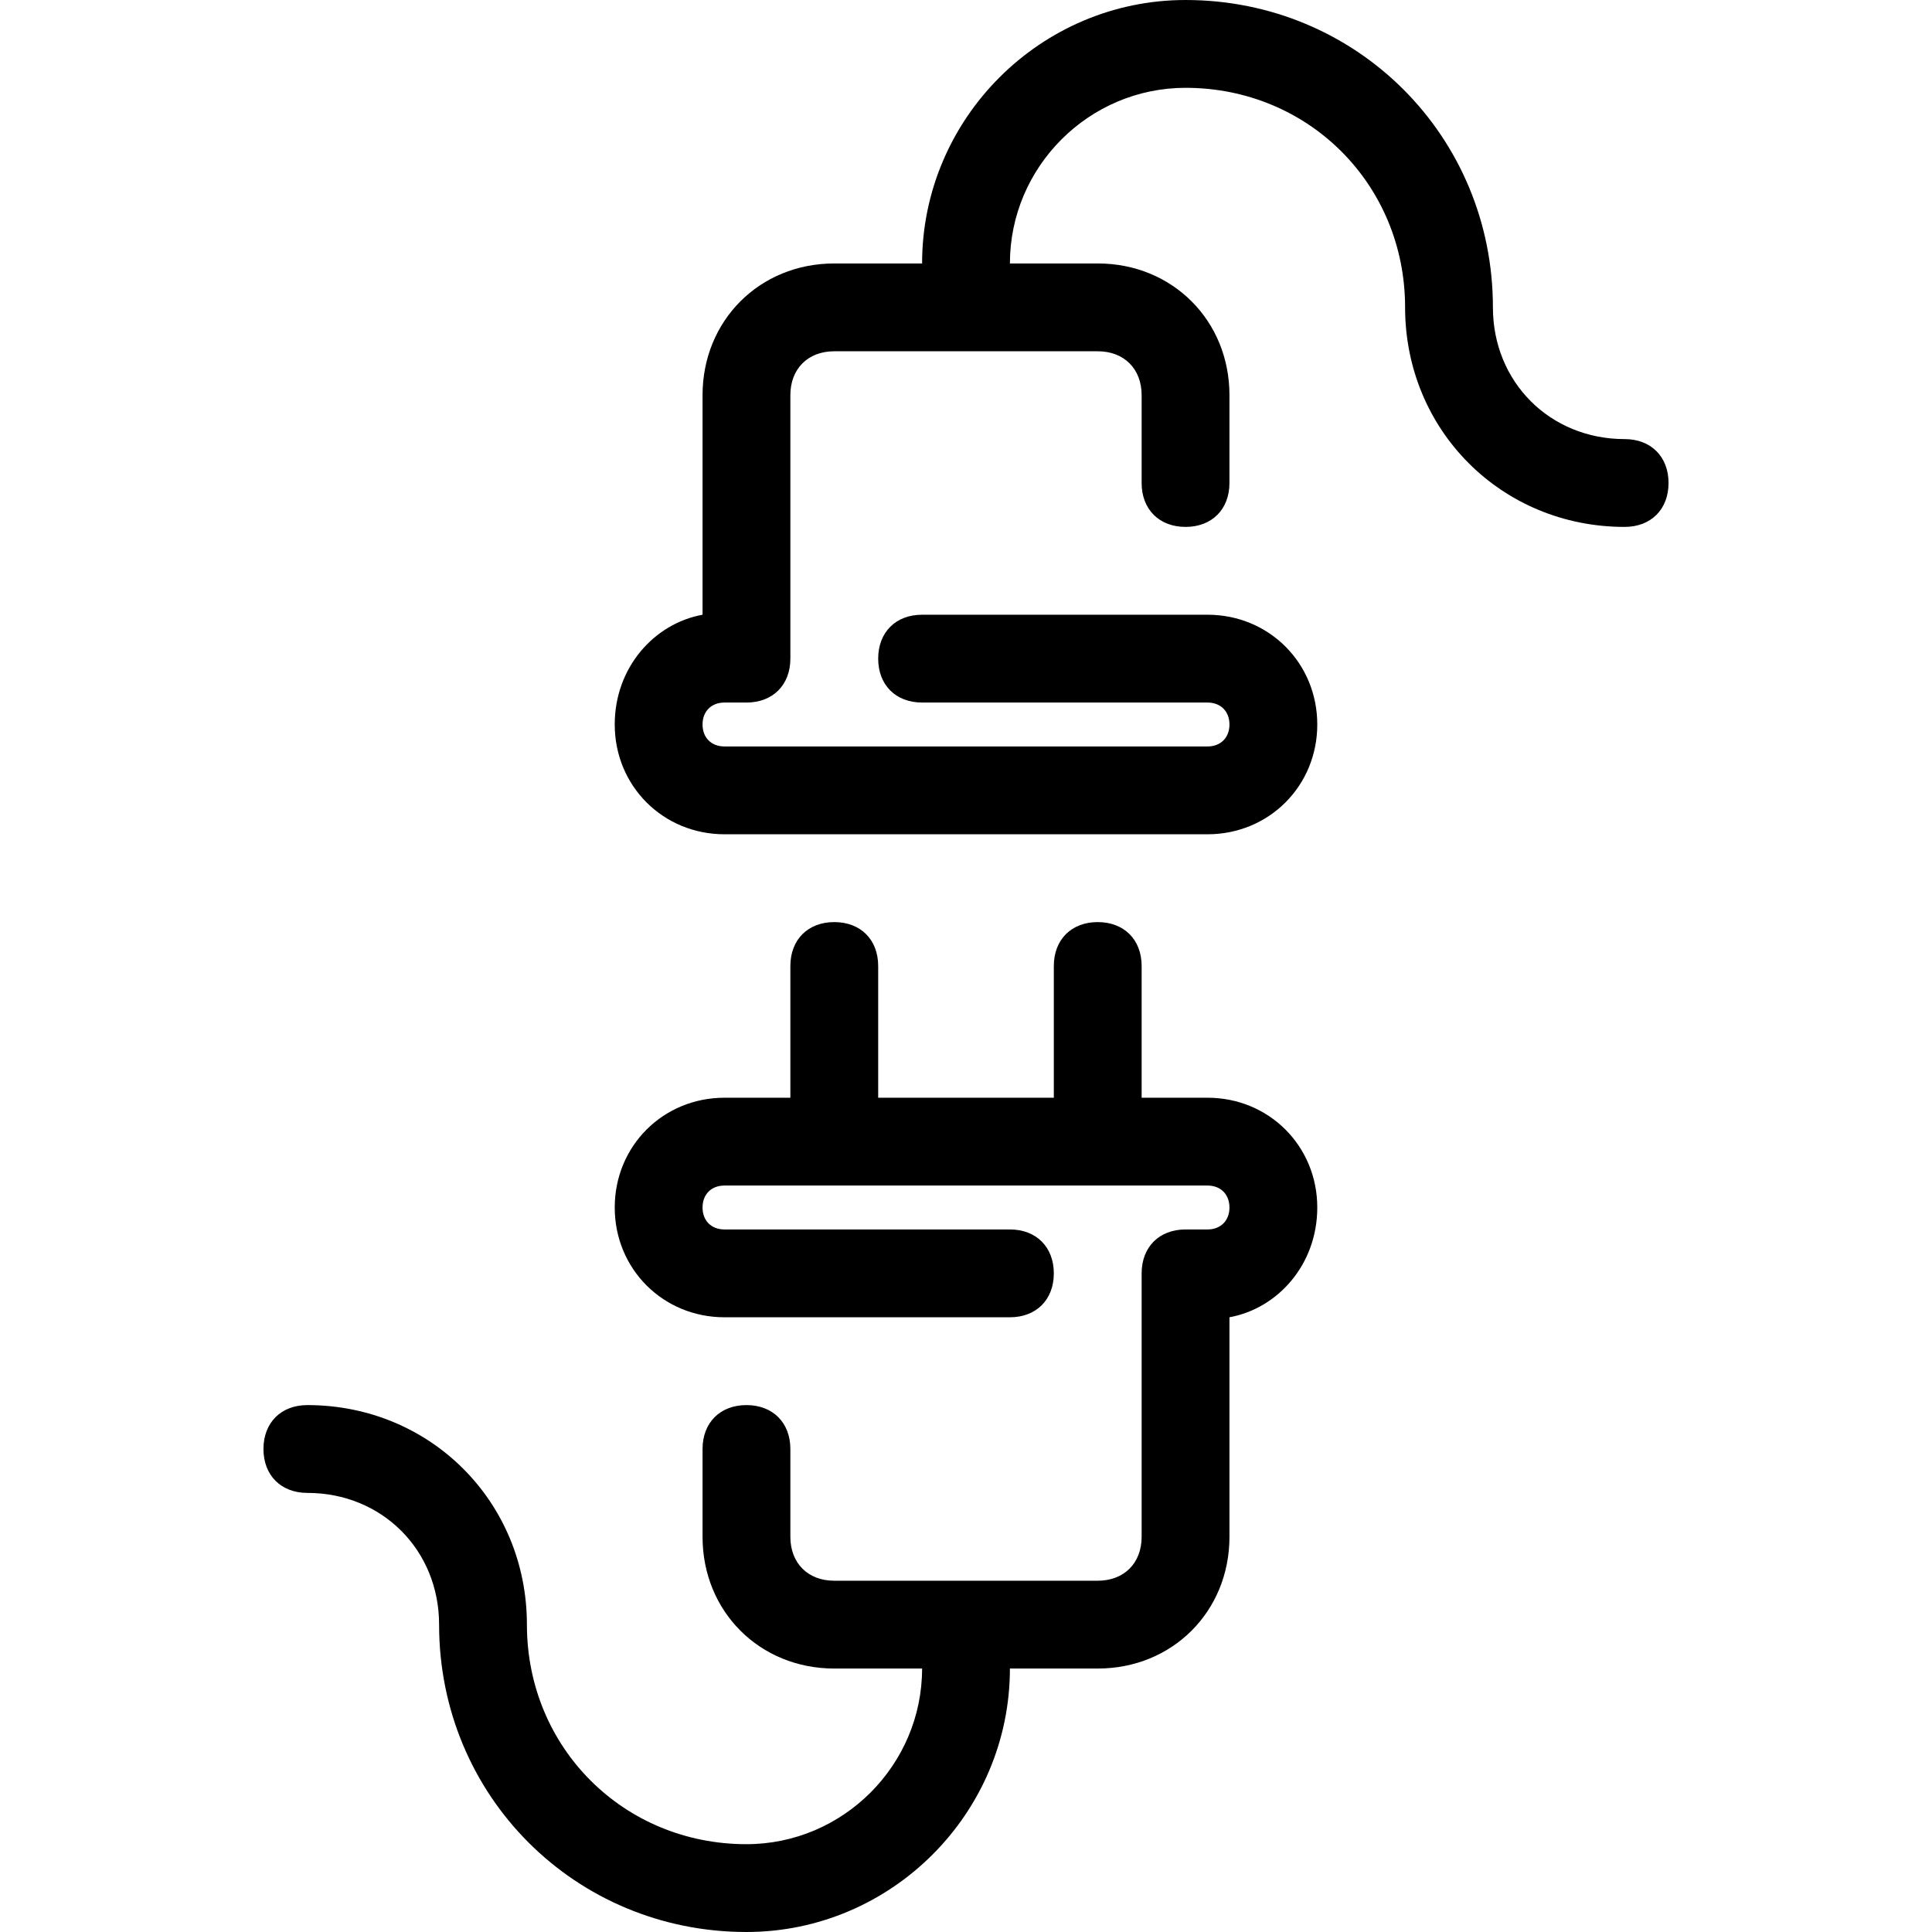 <?xml version="1.0" encoding="utf-8"?>
<!-- Generator: Adobe Illustrator 19.2.1, SVG Export Plug-In . SVG Version: 6.00 Build 0)  -->
<svg version="1.1" xmlns="http://www.w3.org/2000/svg" xmlns:xlink="http://www.w3.org/1999/xlink" x="0px" y="0px"
	 viewBox="0 0 44 44" style="enable-background:new 0 0 44 44;" xml:space="preserve">
<style type="text/css">
	.st0{fill:#3033d2;}
</style>
<g id="Layer_21">
</g>
<g id="Layer_20">
</g>
<g id="Layer_19">
</g>
<g id="Layer_18">
</g>
<g id="Layer_17">
</g>
<g id="Layer_16">
</g>
<g id="Layer_15">
</g>
<g id="Layer_14">
</g>
<g id="Layer_13">
</g>
<g id="Layer_12">
</g>
<g id="Layer_11">
	<g>
		<path d="M27.5,25H26v-3c0-0.6-0.4-1-1-1s-1,0.4-1,1v3h-4v-3c0-0.6-0.4-1-1-1s-1,0.4-1,1v3h-1.5c-1.4,0-2.5,1.1-2.5,2.5
			s1.1,2.5,2.5,2.5H23c0.6,0,1-0.4,1-1s-0.4-1-1-1h-6.5c-0.3,0-0.5-0.2-0.5-0.5s0.2-0.5,0.5-0.5h11c0.3,0,0.5,0.2,0.5,0.5
			S27.8,28,27.5,28H27c-0.6,0-1,0.4-1,1v6c0,0.6-0.4,1-1,1h-6c-0.6,0-1-0.4-1-1v-2c0-0.6-0.4-1-1-1s-1,0.4-1,1v2c0,1.7,1.3,3,3,3h2
			c0,2.2-1.8,4-4,4c-2.8,0-5-2.2-5-5s-2.2-5-5-5c-0.6,0-1,0.4-1,1s0.4,1,1,1c1.7,0,3,1.3,3,3c0,3.9,3.1,7,7,7c3.3,0,6-2.7,6-6h2
			c1.7,0,3-1.3,3-3v-5c1.1-0.2,2-1.2,2-2.5C30,26.1,28.9,25,27.5,25z"/>
		<path d="M37,10c-1.7,0-3-1.3-3-3c0-3.9-3.1-7-7-7c-3.3,0-6,2.7-6,6h-2c-1.7,0-3,1.3-3,3v5c-1.1,0.2-2,1.2-2,2.5
			c0,1.4,1.1,2.5,2.5,2.5h11c1.4,0,2.5-1.1,2.5-2.5S28.9,14,27.5,14H21c-0.6,0-1,0.4-1,1s0.4,1,1,1h6.5c0.3,0,0.5,0.2,0.5,0.5
			S27.8,17,27.5,17h-11c-0.3,0-0.5-0.2-0.5-0.5s0.2-0.5,0.5-0.5H17c0.6,0,1-0.4,1-1V9c0-0.6,0.4-1,1-1h6c0.6,0,1,0.4,1,1v2
			c0,0.6,0.4,1,1,1s1-0.4,1-1V9c0-1.7-1.3-3-3-3h-2c0-2.2,1.8-4,4-4c2.8,0,5,2.2,5,5s2.2,5,5,5c0.6,0,1-0.4,1-1S37.6,10,37,10z"/>
	</g>
</g>
<g id="Layer_10">
</g>
<g id="Layer_9">
</g>
<g id="Layer_8">
</g>
<g id="Layer_7">
</g>
<g id="Layer_6">
</g>
<g id="Layer_5">
</g>
<g id="trolley">
</g>
<g id="battery_x5F_charge">
</g>
<g id="diode">
</g>
</svg>
